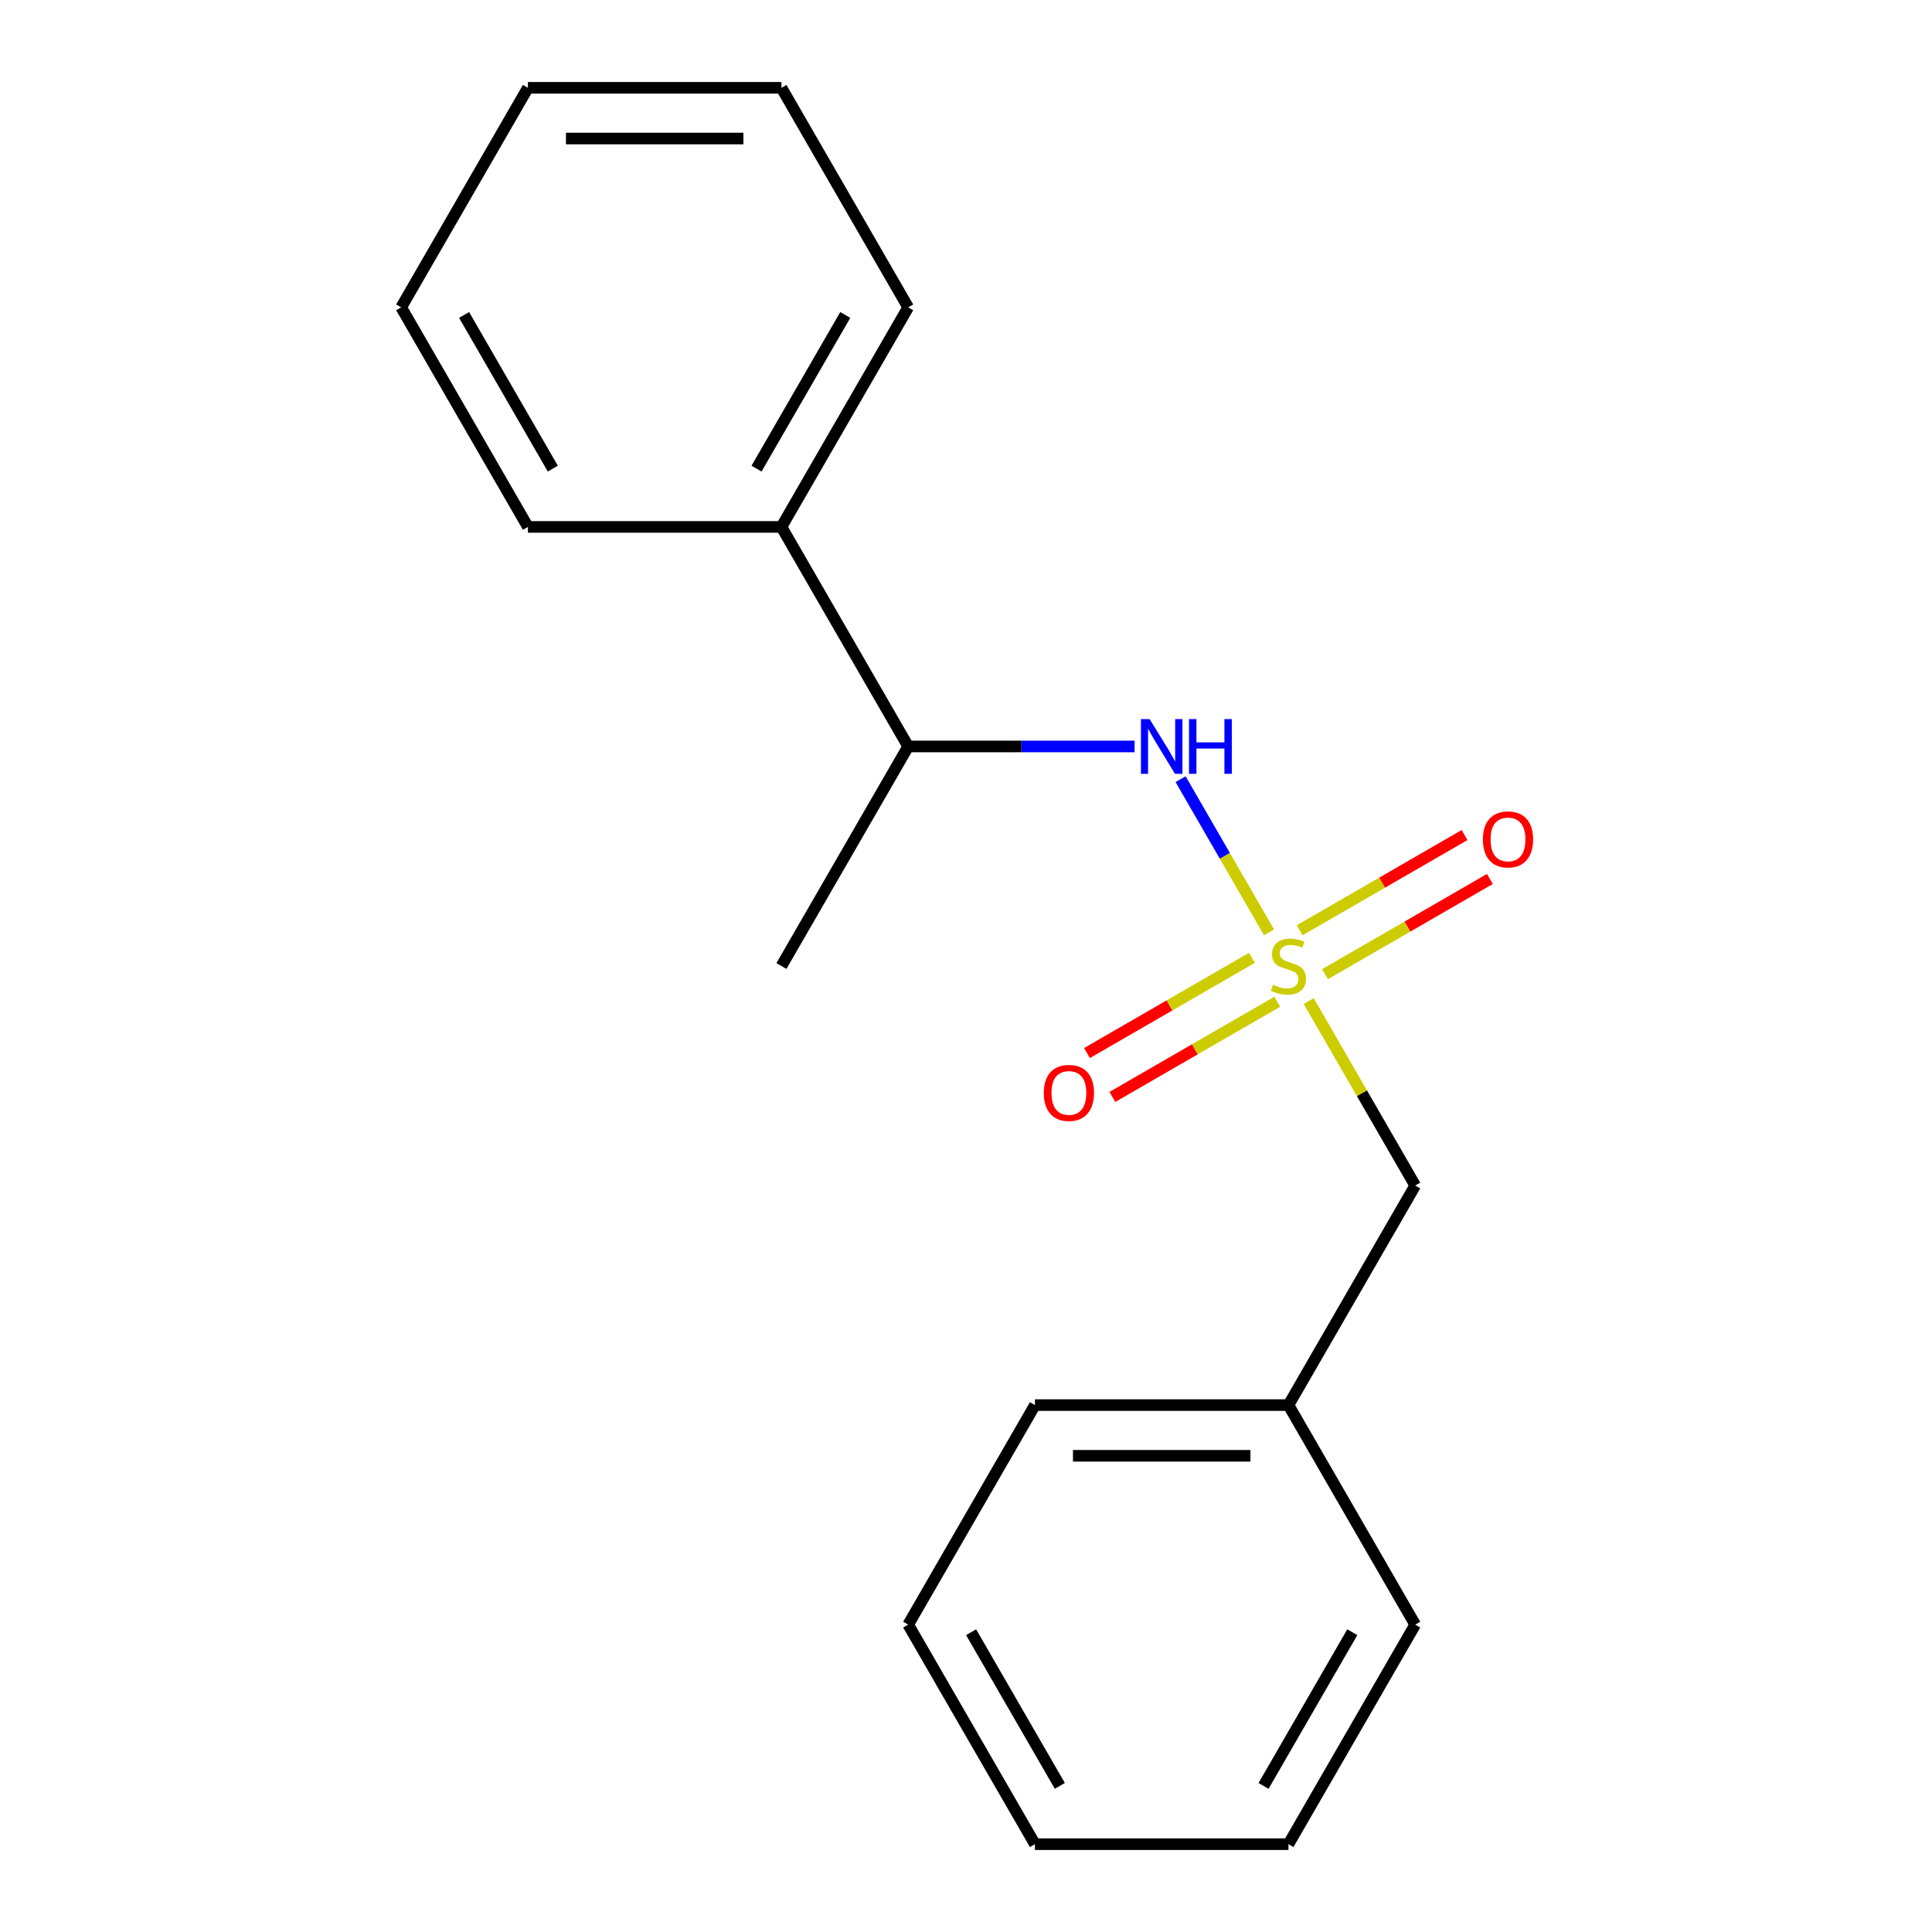 <?xml version='1.0' encoding='iso-8859-1'?>
<svg version='1.1' baseProfile='full'
              xmlns='http://www.w3.org/2000/svg'
                      xmlns:rdkit='http://www.rdkit.org/xml'
                      xmlns:xlink='http://www.w3.org/1999/xlink'
                  xml:space='preserve'
width='1000px' height='1000px' viewBox='0 0 1000 1000'>
<!-- END OF HEADER -->
<rect style='opacity:1.0;fill:#FFFFFF;stroke:none' width='1000' height='1000' x='0' y='0'> </rect>
<path class='bond-0' d='M 656.855,482.6 L 633.963,442.951' style='fill:none;fill-rule:evenodd;stroke:#CCCC00;stroke-width:6px;stroke-linecap:butt;stroke-linejoin:miter;stroke-opacity:1' />
<path class='bond-0' d='M 633.963,442.951 L 611.072,403.302' style='fill:none;fill-rule:evenodd;stroke:#0000FF;stroke-width:6px;stroke-linecap:butt;stroke-linejoin:miter;stroke-opacity:1' />
<path class='bond-1' d='M 647.979,495.773 L 605.303,520.412' style='fill:none;fill-rule:evenodd;stroke:#CCCC00;stroke-width:6px;stroke-linecap:butt;stroke-linejoin:miter;stroke-opacity:1' />
<path class='bond-1' d='M 605.303,520.412 L 562.627,545.051' style='fill:none;fill-rule:evenodd;stroke:#FF0000;stroke-width:6px;stroke-linecap:butt;stroke-linejoin:miter;stroke-opacity:1' />
<path class='bond-1' d='M 661.101,518.5 L 618.425,543.139' style='fill:none;fill-rule:evenodd;stroke:#CCCC00;stroke-width:6px;stroke-linecap:butt;stroke-linejoin:miter;stroke-opacity:1' />
<path class='bond-1' d='M 618.425,543.139 L 575.749,567.778' style='fill:none;fill-rule:evenodd;stroke:#FF0000;stroke-width:6px;stroke-linecap:butt;stroke-linejoin:miter;stroke-opacity:1' />
<path class='bond-2' d='M 685.822,504.227 L 728.498,479.588' style='fill:none;fill-rule:evenodd;stroke:#CCCC00;stroke-width:6px;stroke-linecap:butt;stroke-linejoin:miter;stroke-opacity:1' />
<path class='bond-2' d='M 728.498,479.588 L 771.174,454.949' style='fill:none;fill-rule:evenodd;stroke:#FF0000;stroke-width:6px;stroke-linecap:butt;stroke-linejoin:miter;stroke-opacity:1' />
<path class='bond-2' d='M 672.7,481.5 L 715.376,456.861' style='fill:none;fill-rule:evenodd;stroke:#CCCC00;stroke-width:6px;stroke-linecap:butt;stroke-linejoin:miter;stroke-opacity:1' />
<path class='bond-2' d='M 715.376,456.861 L 758.053,432.222' style='fill:none;fill-rule:evenodd;stroke:#FF0000;stroke-width:6px;stroke-linecap:butt;stroke-linejoin:miter;stroke-opacity:1' />
<path class='bond-3' d='M 677.386,518.16 L 704.947,565.898' style='fill:none;fill-rule:evenodd;stroke:#CCCC00;stroke-width:6px;stroke-linecap:butt;stroke-linejoin:miter;stroke-opacity:1' />
<path class='bond-3' d='M 704.947,565.898 L 732.509,613.636' style='fill:none;fill-rule:evenodd;stroke:#000000;stroke-width:6px;stroke-linecap:butt;stroke-linejoin:miter;stroke-opacity:1' />
<path class='bond-4' d='M 587.272,386.364 L 528.675,386.364' style='fill:none;fill-rule:evenodd;stroke:#0000FF;stroke-width:6px;stroke-linecap:butt;stroke-linejoin:miter;stroke-opacity:1' />
<path class='bond-4' d='M 528.675,386.364 L 470.077,386.364' style='fill:none;fill-rule:evenodd;stroke:#000000;stroke-width:6px;stroke-linecap:butt;stroke-linejoin:miter;stroke-opacity:1' />
<path class='bond-5' d='M 732.509,613.636 L 666.901,727.273' style='fill:none;fill-rule:evenodd;stroke:#000000;stroke-width:6px;stroke-linecap:butt;stroke-linejoin:miter;stroke-opacity:1' />
<path class='bond-6' d='M 470.077,386.364 L 404.469,272.727' style='fill:none;fill-rule:evenodd;stroke:#000000;stroke-width:6px;stroke-linecap:butt;stroke-linejoin:miter;stroke-opacity:1' />
<path class='bond-7' d='M 470.077,386.364 L 404.469,500' style='fill:none;fill-rule:evenodd;stroke:#000000;stroke-width:6px;stroke-linecap:butt;stroke-linejoin:miter;stroke-opacity:1' />
<path class='bond-8' d='M 404.469,272.727 L 470.077,159.091' style='fill:none;fill-rule:evenodd;stroke:#000000;stroke-width:6px;stroke-linecap:butt;stroke-linejoin:miter;stroke-opacity:1' />
<path class='bond-8' d='M 391.583,242.56 L 437.508,163.015' style='fill:none;fill-rule:evenodd;stroke:#000000;stroke-width:6px;stroke-linecap:butt;stroke-linejoin:miter;stroke-opacity:1' />
<path class='bond-9' d='M 404.469,272.727 L 273.253,272.727' style='fill:none;fill-rule:evenodd;stroke:#000000;stroke-width:6px;stroke-linecap:butt;stroke-linejoin:miter;stroke-opacity:1' />
<path class='bond-10' d='M 666.901,727.273 L 535.685,727.273' style='fill:none;fill-rule:evenodd;stroke:#000000;stroke-width:6px;stroke-linecap:butt;stroke-linejoin:miter;stroke-opacity:1' />
<path class='bond-10' d='M 647.218,753.516 L 555.367,753.516' style='fill:none;fill-rule:evenodd;stroke:#000000;stroke-width:6px;stroke-linecap:butt;stroke-linejoin:miter;stroke-opacity:1' />
<path class='bond-11' d='M 666.901,727.273 L 732.509,840.909' style='fill:none;fill-rule:evenodd;stroke:#000000;stroke-width:6px;stroke-linecap:butt;stroke-linejoin:miter;stroke-opacity:1' />
<path class='bond-12' d='M 470.077,159.091 L 404.469,45.455' style='fill:none;fill-rule:evenodd;stroke:#000000;stroke-width:6px;stroke-linecap:butt;stroke-linejoin:miter;stroke-opacity:1' />
<path class='bond-13' d='M 273.253,272.727 L 207.645,159.091' style='fill:none;fill-rule:evenodd;stroke:#000000;stroke-width:6px;stroke-linecap:butt;stroke-linejoin:miter;stroke-opacity:1' />
<path class='bond-13' d='M 286.139,242.56 L 240.213,163.015' style='fill:none;fill-rule:evenodd;stroke:#000000;stroke-width:6px;stroke-linecap:butt;stroke-linejoin:miter;stroke-opacity:1' />
<path class='bond-14' d='M 535.685,727.273 L 470.077,840.909' style='fill:none;fill-rule:evenodd;stroke:#000000;stroke-width:6px;stroke-linecap:butt;stroke-linejoin:miter;stroke-opacity:1' />
<path class='bond-15' d='M 732.509,840.909 L 666.901,954.545' style='fill:none;fill-rule:evenodd;stroke:#000000;stroke-width:6px;stroke-linecap:butt;stroke-linejoin:miter;stroke-opacity:1' />
<path class='bond-15' d='M 699.94,844.833 L 654.015,924.378' style='fill:none;fill-rule:evenodd;stroke:#000000;stroke-width:6px;stroke-linecap:butt;stroke-linejoin:miter;stroke-opacity:1' />
<path class='bond-16' d='M 404.469,45.455 L 273.253,45.455' style='fill:none;fill-rule:evenodd;stroke:#000000;stroke-width:6px;stroke-linecap:butt;stroke-linejoin:miter;stroke-opacity:1' />
<path class='bond-16' d='M 384.786,71.698 L 292.935,71.698' style='fill:none;fill-rule:evenodd;stroke:#000000;stroke-width:6px;stroke-linecap:butt;stroke-linejoin:miter;stroke-opacity:1' />
<path class='bond-17' d='M 207.645,159.091 L 273.253,45.455' style='fill:none;fill-rule:evenodd;stroke:#000000;stroke-width:6px;stroke-linecap:butt;stroke-linejoin:miter;stroke-opacity:1' />
<path class='bond-18' d='M 470.077,840.909 L 535.685,954.545' style='fill:none;fill-rule:evenodd;stroke:#000000;stroke-width:6px;stroke-linecap:butt;stroke-linejoin:miter;stroke-opacity:1' />
<path class='bond-18' d='M 502.645,844.833 L 548.571,924.378' style='fill:none;fill-rule:evenodd;stroke:#000000;stroke-width:6px;stroke-linecap:butt;stroke-linejoin:miter;stroke-opacity:1' />
<path class='bond-19' d='M 666.901,954.545 L 535.685,954.545' style='fill:none;fill-rule:evenodd;stroke:#000000;stroke-width:6px;stroke-linecap:butt;stroke-linejoin:miter;stroke-opacity:1' />
<path  class='atom-0' d='M 658.901 509.72
Q 659.221 509.84, 660.541 510.4
Q 661.861 510.96, 663.301 511.32
Q 664.781 511.64, 666.221 511.64
Q 668.901 511.64, 670.461 510.36
Q 672.021 509.04, 672.021 506.76
Q 672.021 505.2, 671.221 504.24
Q 670.461 503.28, 669.261 502.76
Q 668.061 502.24, 666.061 501.64
Q 663.541 500.88, 662.021 500.16
Q 660.541 499.44, 659.461 497.92
Q 658.421 496.4, 658.421 493.84
Q 658.421 490.28, 660.821 488.08
Q 663.261 485.88, 668.061 485.88
Q 671.341 485.88, 675.061 487.44
L 674.141 490.52
Q 670.741 489.12, 668.181 489.12
Q 665.421 489.12, 663.901 490.28
Q 662.381 491.4, 662.421 493.36
Q 662.421 494.88, 663.181 495.8
Q 663.981 496.72, 665.101 497.24
Q 666.261 497.76, 668.181 498.36
Q 670.741 499.16, 672.261 499.96
Q 673.781 500.76, 674.861 502.4
Q 675.981 504, 675.981 506.76
Q 675.981 510.68, 673.341 512.8
Q 670.741 514.88, 666.381 514.88
Q 663.861 514.88, 661.941 514.32
Q 660.061 513.8, 657.821 512.88
L 658.901 509.72
' fill='#CCCC00'/>
<path  class='atom-1' d='M 595.033 372.204
L 604.313 387.204
Q 605.233 388.684, 606.713 391.364
Q 608.193 394.044, 608.273 394.204
L 608.273 372.204
L 612.033 372.204
L 612.033 400.524
L 608.153 400.524
L 598.193 384.124
Q 597.033 382.204, 595.793 380.004
Q 594.593 377.804, 594.233 377.124
L 594.233 400.524
L 590.553 400.524
L 590.553 372.204
L 595.033 372.204
' fill='#0000FF'/>
<path  class='atom-1' d='M 615.433 372.204
L 619.273 372.204
L 619.273 384.244
L 633.753 384.244
L 633.753 372.204
L 637.593 372.204
L 637.593 400.524
L 633.753 400.524
L 633.753 387.444
L 619.273 387.444
L 619.273 400.524
L 615.433 400.524
L 615.433 372.204
' fill='#0000FF'/>
<path  class='atom-2' d='M 540.264 565.688
Q 540.264 558.888, 543.624 555.088
Q 546.984 551.288, 553.264 551.288
Q 559.544 551.288, 562.904 555.088
Q 566.264 558.888, 566.264 565.688
Q 566.264 572.568, 562.864 576.488
Q 559.464 580.368, 553.264 580.368
Q 547.024 580.368, 543.624 576.488
Q 540.264 572.608, 540.264 565.688
M 553.264 577.168
Q 557.584 577.168, 559.904 574.288
Q 562.264 571.368, 562.264 565.688
Q 562.264 560.128, 559.904 557.328
Q 557.584 554.488, 553.264 554.488
Q 548.944 554.488, 546.584 557.288
Q 544.264 560.088, 544.264 565.688
Q 544.264 571.408, 546.584 574.288
Q 548.944 577.168, 553.264 577.168
' fill='#FF0000'/>
<path  class='atom-3' d='M 767.537 434.472
Q 767.537 427.672, 770.897 423.872
Q 774.257 420.072, 780.537 420.072
Q 786.817 420.072, 790.177 423.872
Q 793.537 427.672, 793.537 434.472
Q 793.537 441.352, 790.137 445.272
Q 786.737 449.152, 780.537 449.152
Q 774.297 449.152, 770.897 445.272
Q 767.537 441.392, 767.537 434.472
M 780.537 445.952
Q 784.857 445.952, 787.177 443.072
Q 789.537 440.152, 789.537 434.472
Q 789.537 428.912, 787.177 426.112
Q 784.857 423.272, 780.537 423.272
Q 776.217 423.272, 773.857 426.072
Q 771.537 428.872, 771.537 434.472
Q 771.537 440.192, 773.857 443.072
Q 776.217 445.952, 780.537 445.952
' fill='#FF0000'/>
</svg>
